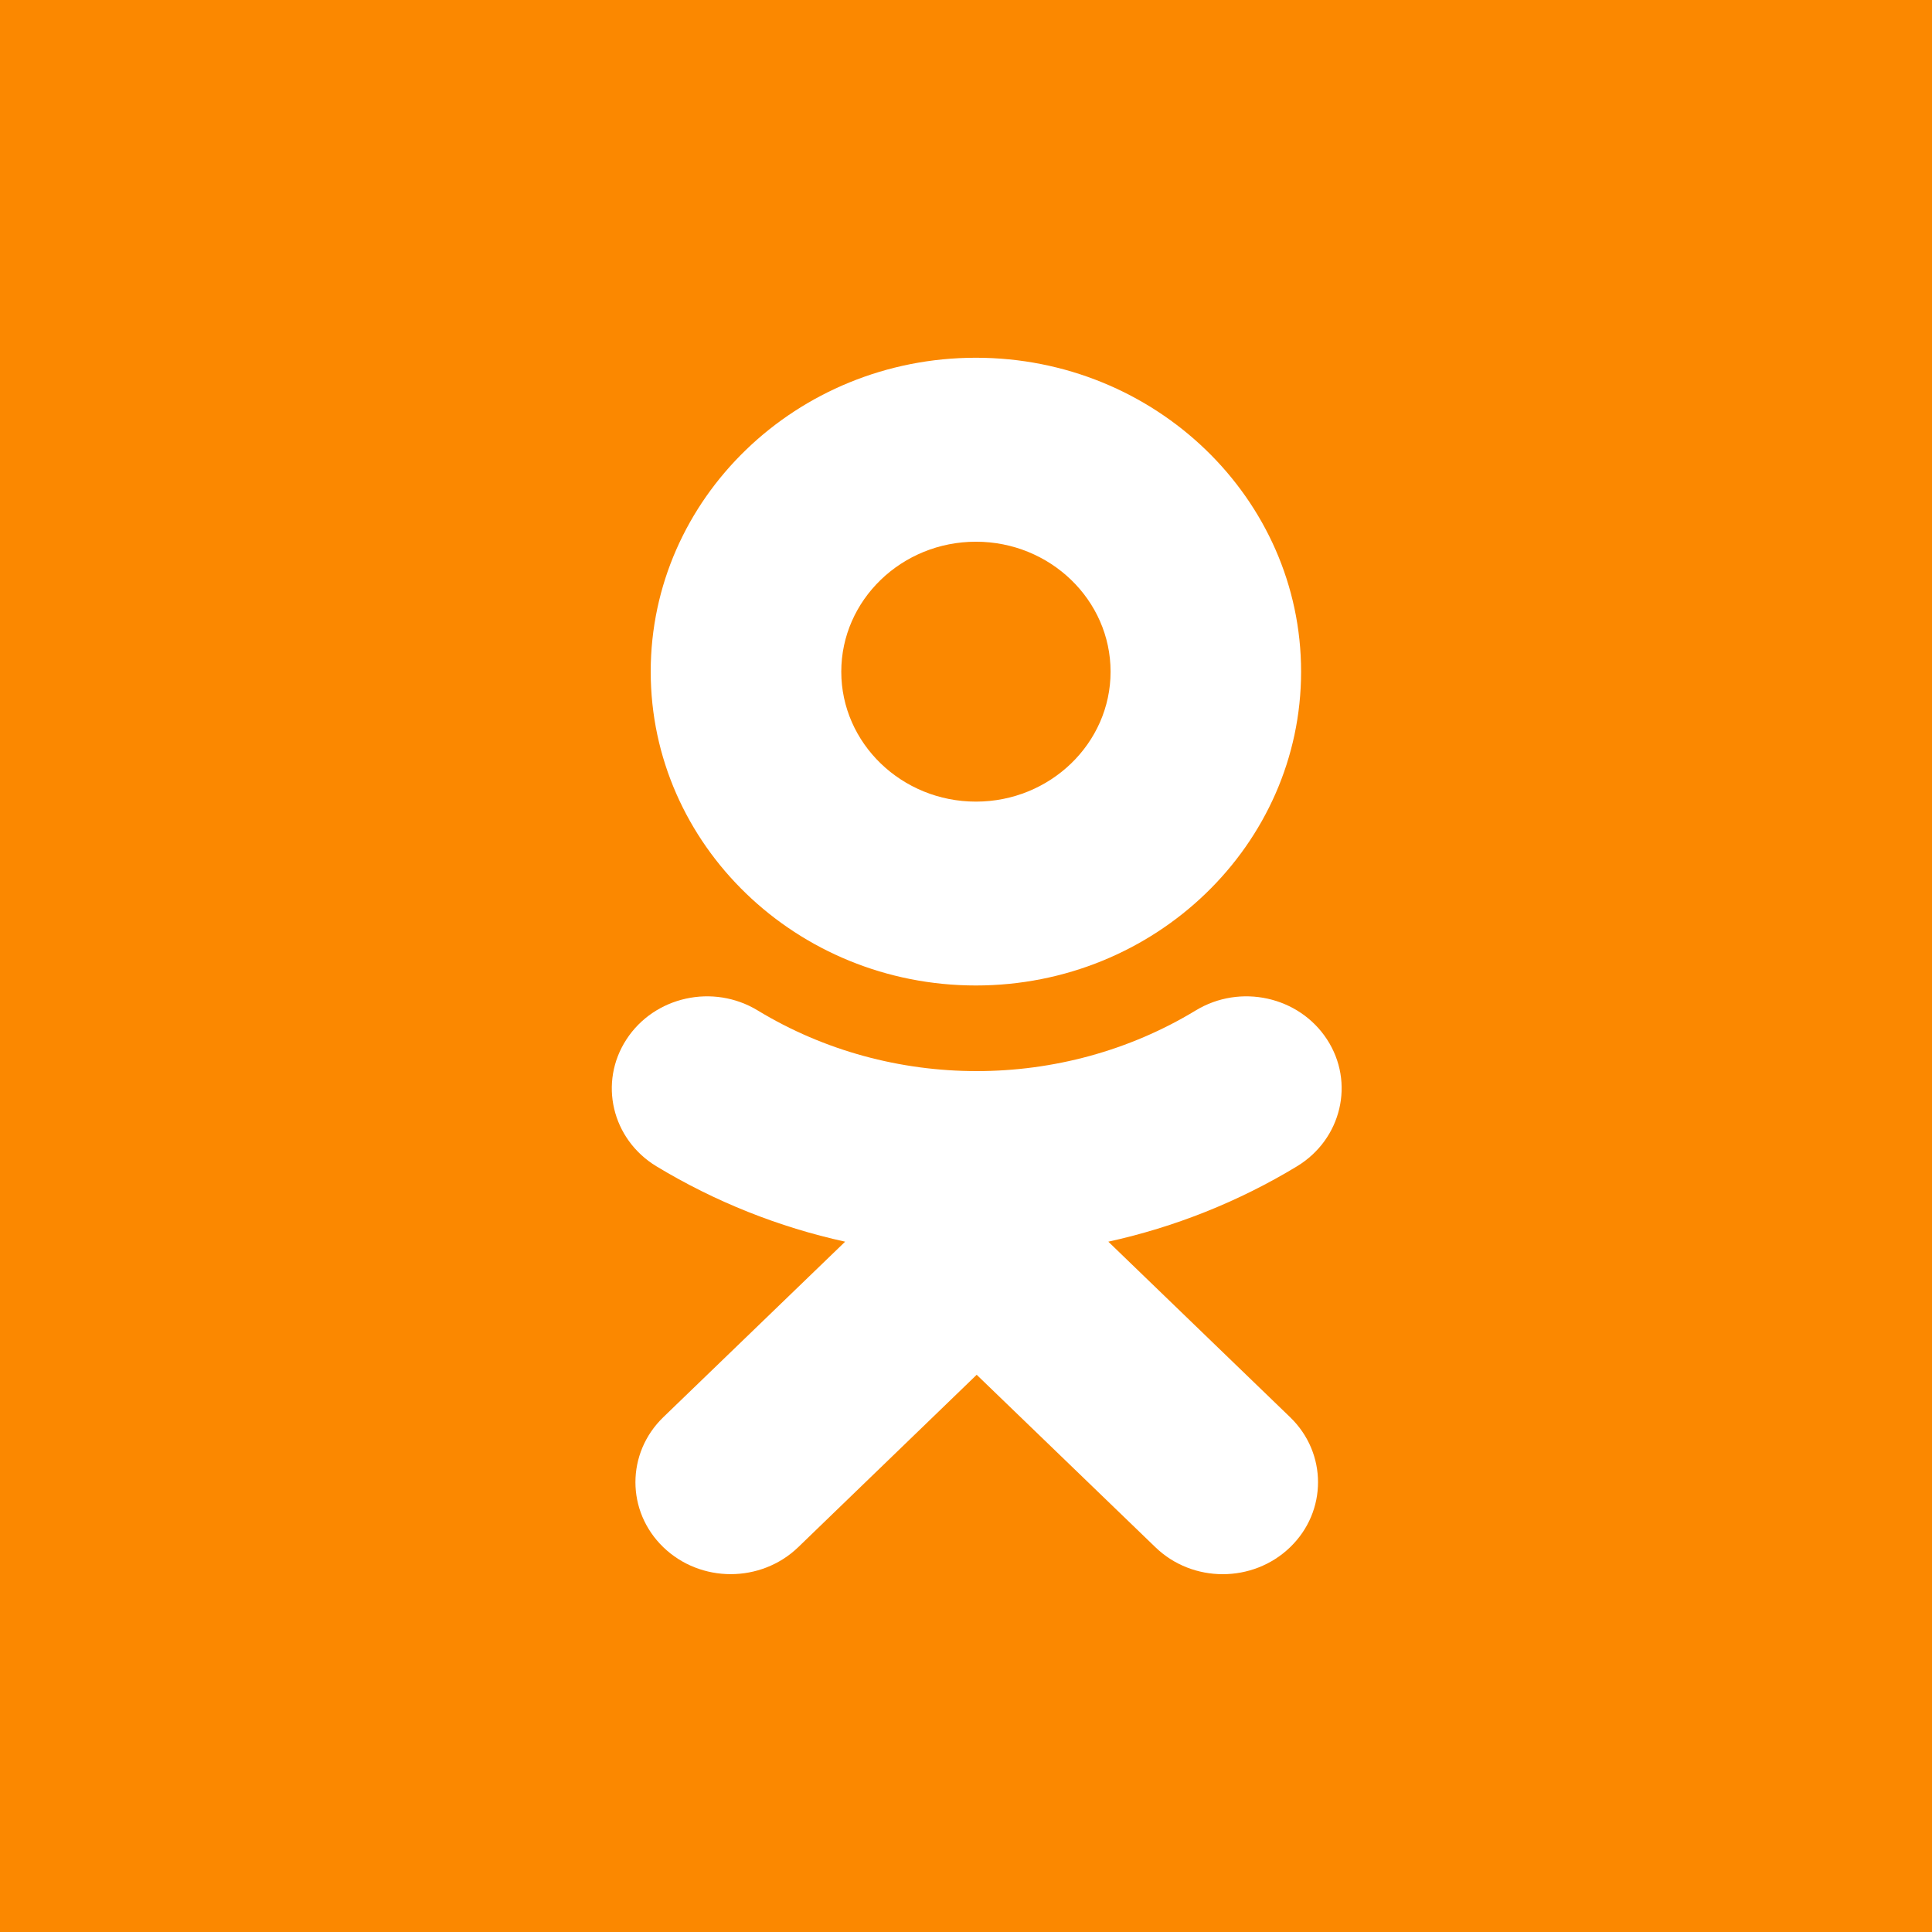 <svg width="36" height="36" viewBox="0 0 36 36" fill="none" xmlns="http://www.w3.org/2000/svg"><rect width="36" height="36" fill="#FB8800"/><path fill-rule="evenodd" clip-rule="evenodd" d="M18.184 18.363C21.527 18.363 24.244 15.74 24.244 12.515C24.244 9.29 21.527 6.666 18.184 6.666C14.842 6.666 12.125 9.29 12.125 12.515C12.125 15.74 14.842 18.363 18.184 18.363ZM20.652 23.137C21.885 22.866 23.075 22.395 24.17 21.731C24.999 21.226 25.249 20.168 24.727 19.368C24.205 18.566 23.109 18.324 22.279 18.829C19.797 20.335 16.601 20.335 14.12 18.829C13.29 18.324 12.194 18.566 11.673 19.368C11.151 20.169 11.4 21.226 12.229 21.731C13.325 22.394 14.514 22.866 15.748 23.137L12.36 26.407C11.667 27.077 11.667 28.162 12.361 28.831C12.708 29.165 13.162 29.332 13.615 29.332C14.07 29.332 14.525 29.165 14.872 28.831L18.199 25.617L21.53 28.831C22.222 29.5 23.346 29.5 24.039 28.831C24.733 28.162 24.733 27.076 24.039 26.407L20.652 23.137ZM20.694 12.516C20.694 11.18 19.568 10.094 18.185 10.094C16.802 10.094 15.676 11.18 15.676 12.516C15.676 13.85 16.802 14.937 18.185 14.937C19.568 14.937 20.694 13.85 20.694 12.516Z" fill="white"/></svg>